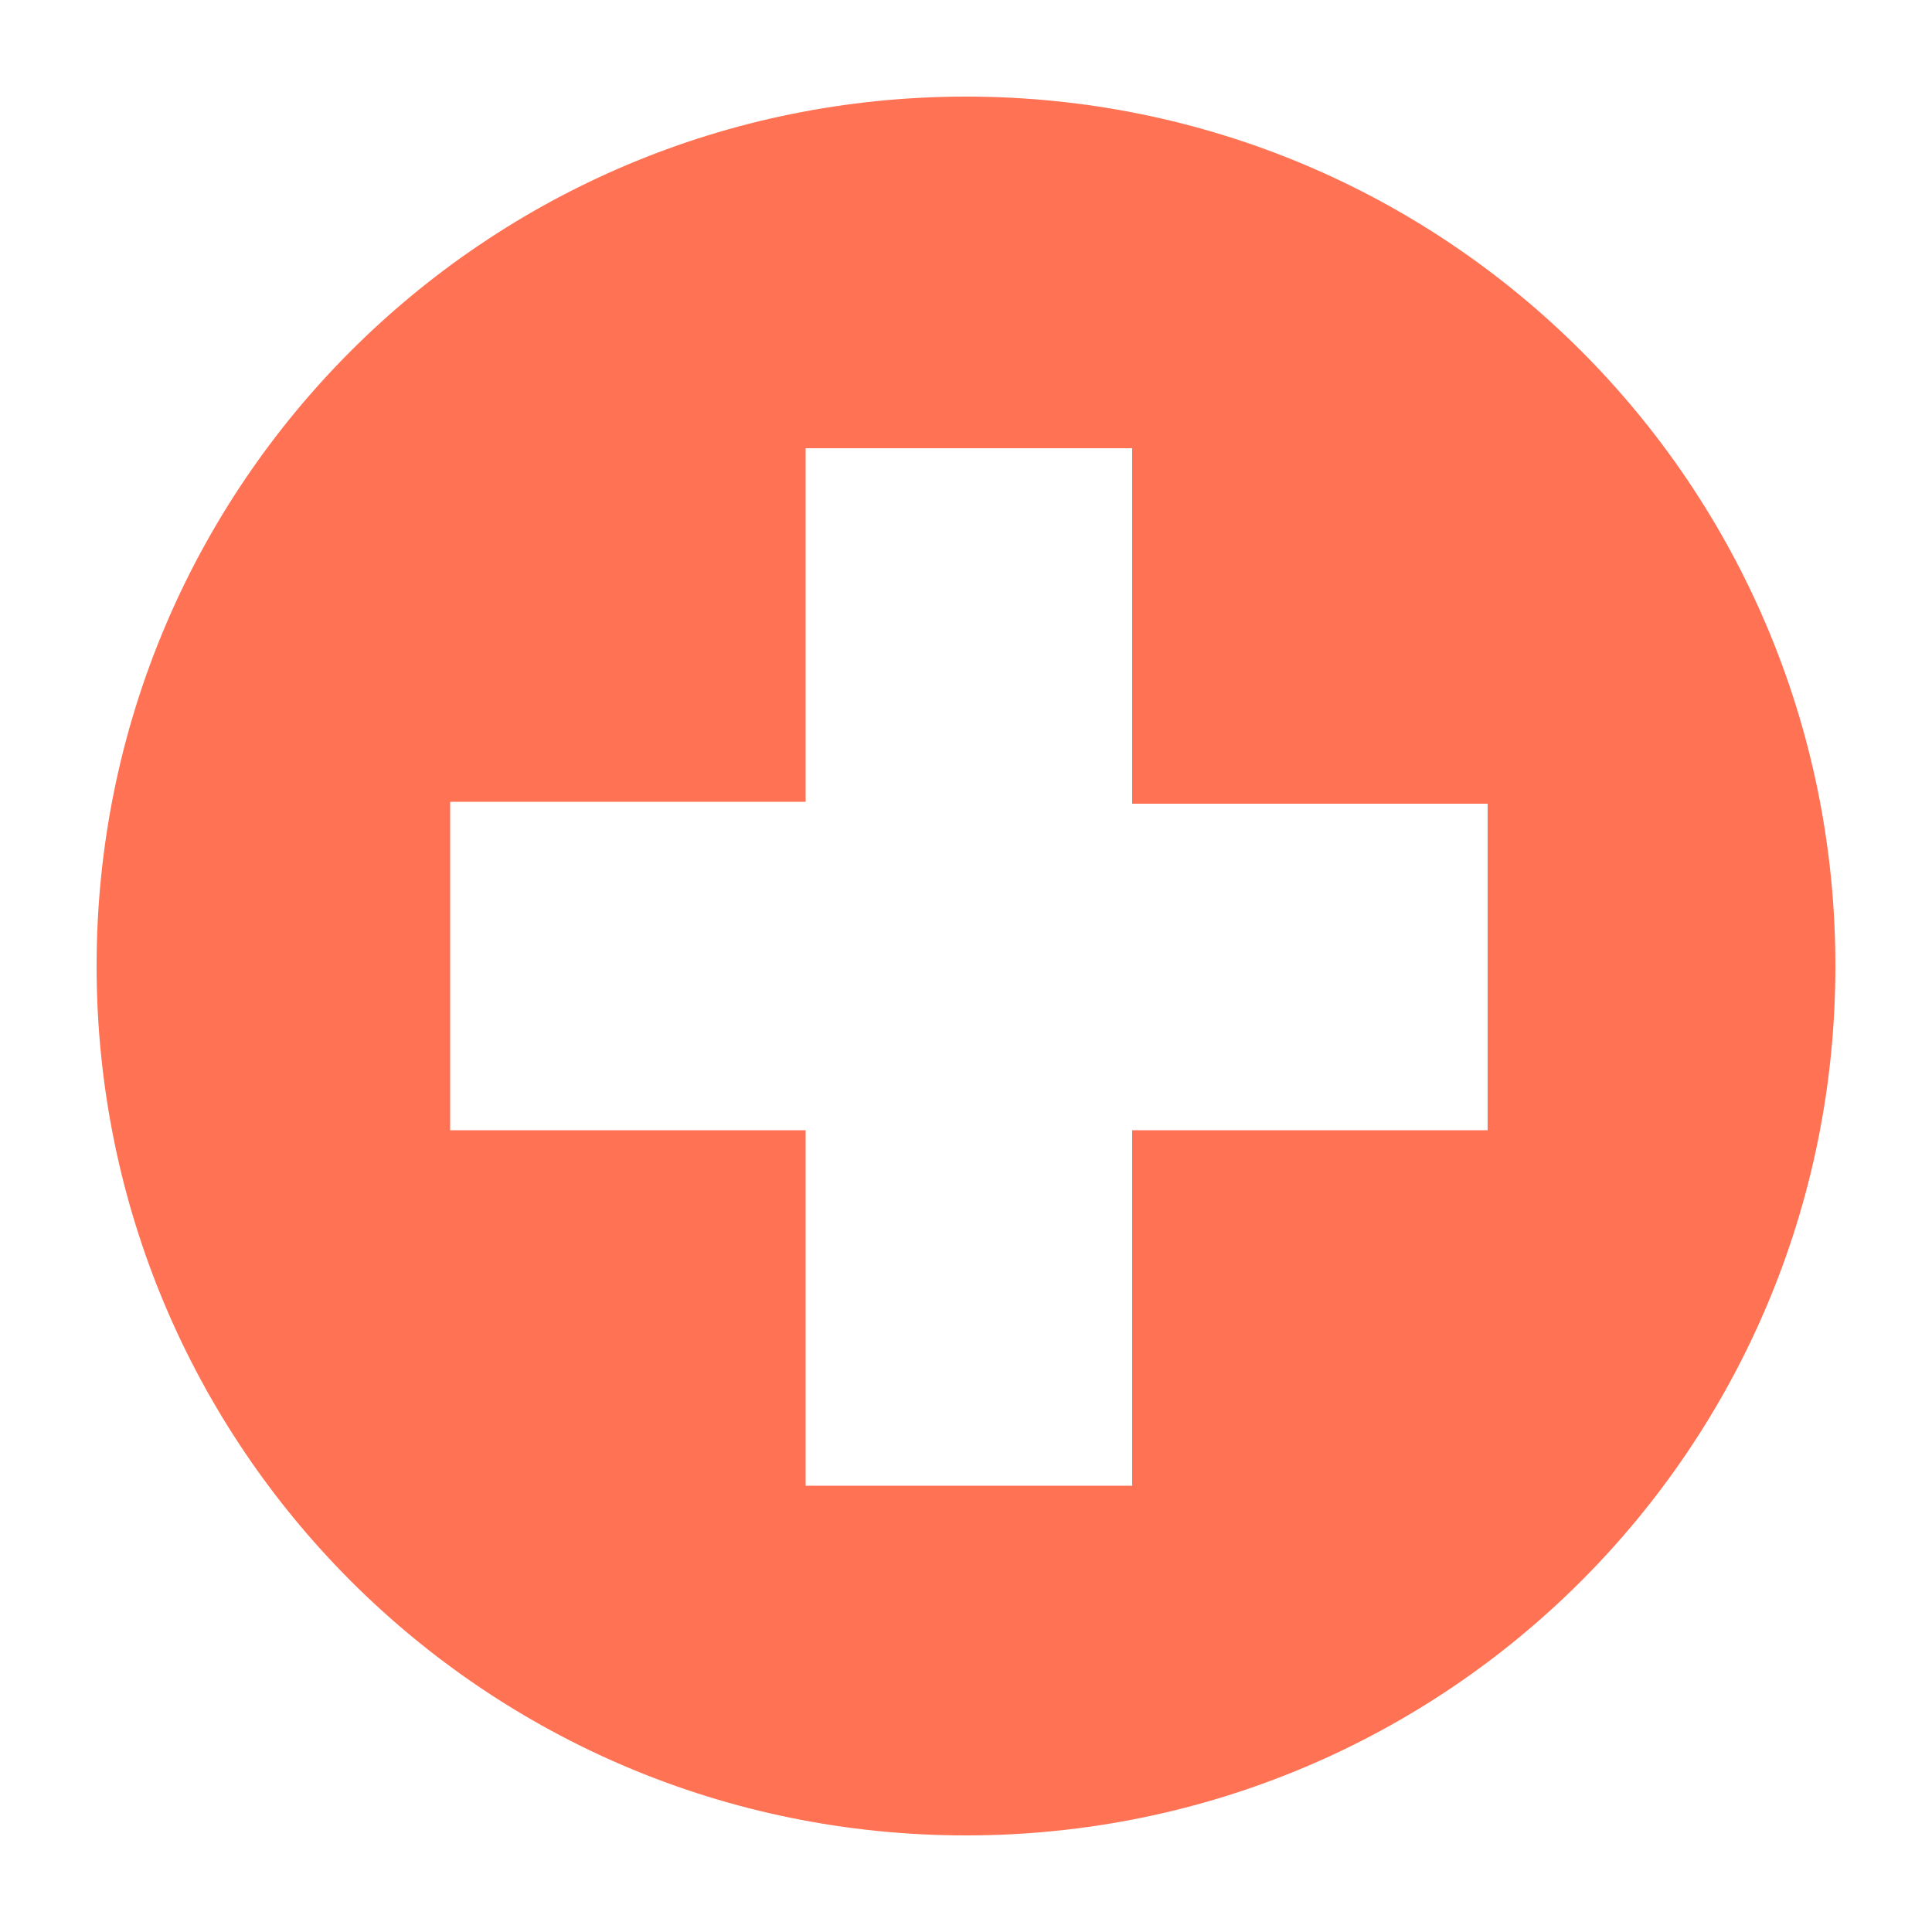 <svg xmlns="http://www.w3.org/2000/svg" height="100" width="100" fill="#FF7254"><path d="M50 5C25.1 5 5 25.1 5 50s20.1 45 45 45 45-20.1 45-45S74.9 5 50 5zm27 53.5H58.6v18.4H41.7V58.5H23.3v-17h18.4V23.2h16.9v18.4H77v16.9z"/></svg>